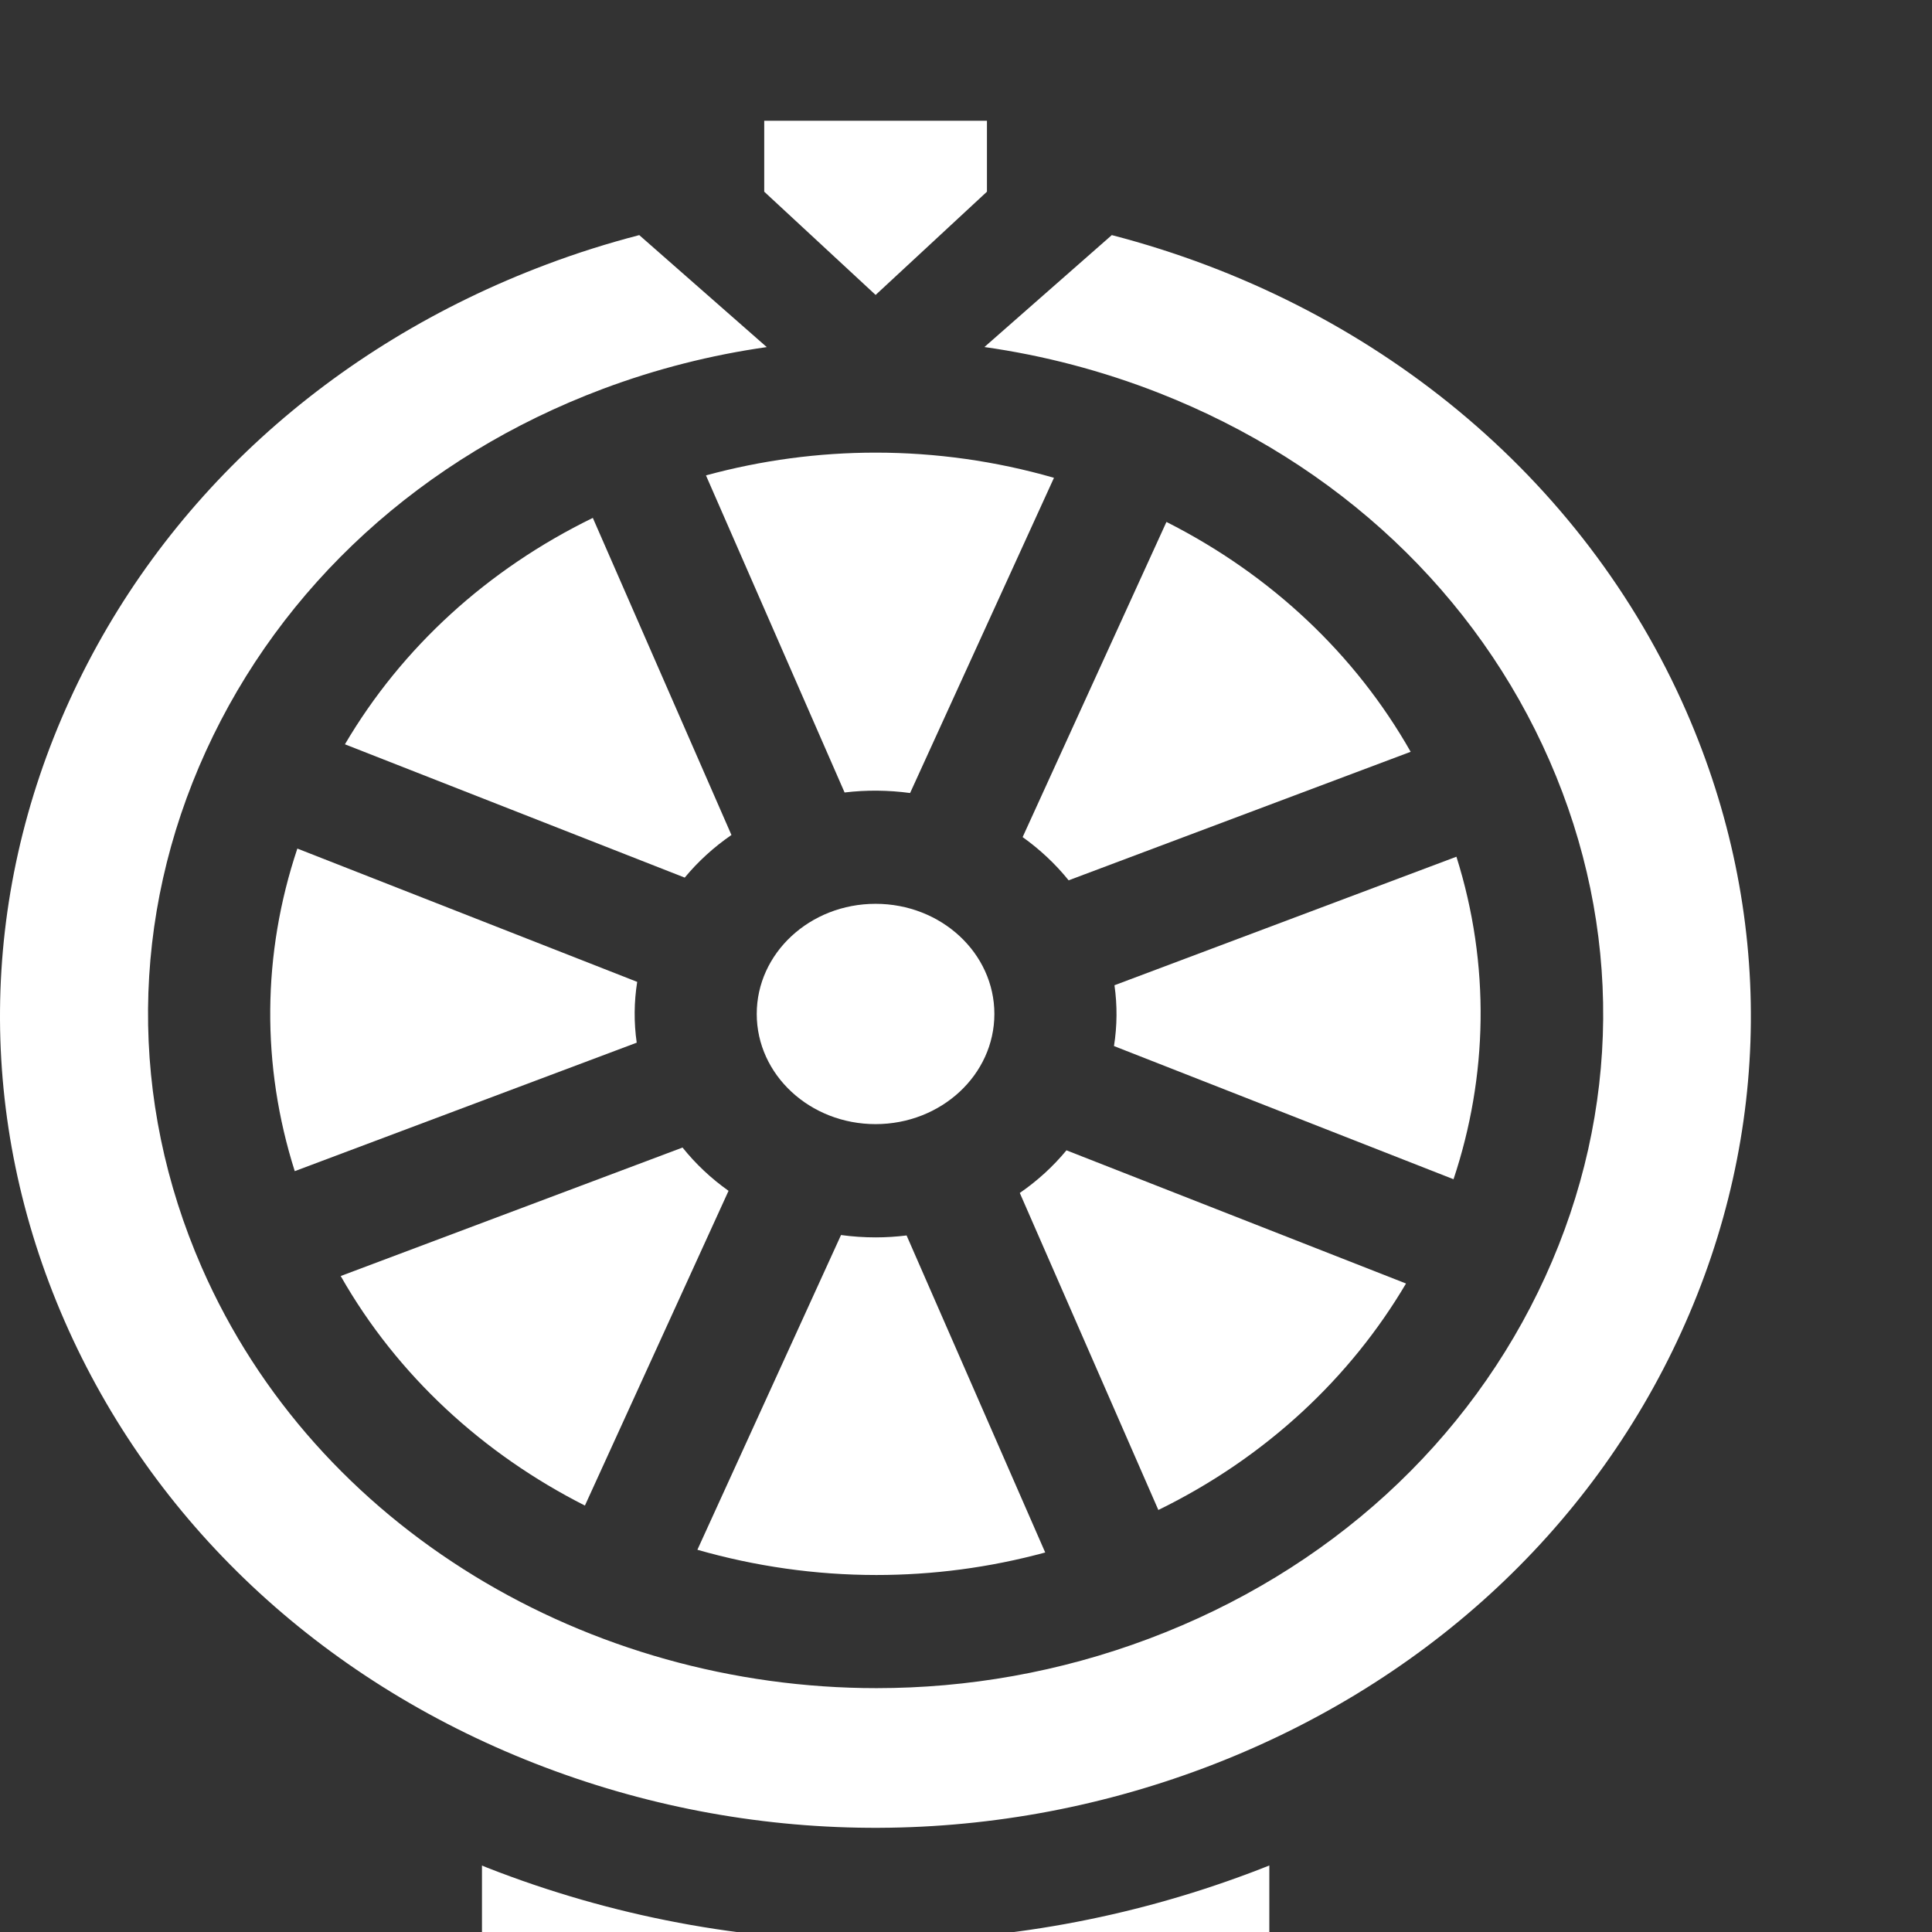 <svg width="32" height="32" viewBox="0 0 32 32" fill="none" xmlns="http://www.w3.org/2000/svg">
<rect x="0" y="0" width="32" height="32" fill="#333333" stroke="none"/>
<g clip-path="url(#clip0_4871_3629)">
<path d="M10.554 16.263L4.925 14.055C4.341 15.8 4.326 17.645 4.882 19.398L10.546 17.27C10.498 16.935 10.501 16.597 10.554 16.263Z" fill="white"/>
<path d="M17.312 25.714L15.016 20.463C14.846 20.484 14.674 20.495 14.503 20.495C14.311 20.495 14.12 20.482 13.93 20.456L11.551 25.669C12.504 25.942 13.503 26.087 14.516 26.087C15.445 26.087 16.386 25.966 17.312 25.714Z" fill="white"/>
<path d="M9.688 24.937L12.067 19.724C11.778 19.519 11.522 19.278 11.305 19.007L5.643 21.135C6.583 22.788 8.009 24.086 9.688 24.937Z" fill="white"/>
<path d="M14.499 32.151C12.316 32.151 10.136 31.745 8.065 30.933C8.037 30.922 8.01 30.91 7.983 30.899V32.125H6.203V34H22.804V32.125H21.024V30.898C20.918 30.94 20.812 30.982 20.704 31.022C18.7 31.775 16.599 32.151 14.499 32.151Z" fill="white"/>
<path d="M5.713 12.328L11.341 14.536C11.563 14.268 11.823 14.031 12.115 13.83L9.819 8.578C8.075 9.429 6.657 10.724 5.713 12.328Z" fill="white"/>
<path d="M27.846 22.067C29.355 18.762 29.385 15.11 27.931 11.784C26.23 7.894 22.726 5.013 18.415 3.894L16.305 5.748C17.287 5.887 18.257 6.141 19.196 6.509C22.159 7.672 24.456 9.834 25.665 12.599C26.874 15.363 26.849 18.398 25.595 21.145C24.341 23.892 22.009 26.023 19.027 27.143C17.55 27.698 16.022 27.961 14.518 27.961C9.756 27.961 5.236 25.326 3.34 20.989C2.132 18.224 2.157 15.189 3.41 12.442C4.664 9.695 6.997 7.565 9.978 6.444C10.865 6.111 11.777 5.88 12.7 5.749L10.588 3.894C10.069 4.029 9.557 4.19 9.056 4.379C5.469 5.727 2.662 8.29 1.154 11.595C-0.355 14.9 -0.385 18.552 1.069 21.878C2.523 25.204 5.288 27.807 8.852 29.205C12.417 30.604 16.356 30.631 19.944 29.283C23.531 27.935 26.338 25.372 27.846 22.067Z" fill="white"/>
<path d="M16.347 2H12.658V3.175L14.503 4.885L16.347 3.175V2Z" fill="white"/>
<path d="M23.288 21.259L17.664 19.053C17.443 19.32 17.183 19.558 16.891 19.759L19.186 25.01C20.97 24.138 22.369 22.816 23.288 21.259Z" fill="white"/>
<path d="M11.693 7.874L13.989 13.126C14.354 13.082 14.719 13.087 15.074 13.135L17.457 7.914C16.492 7.636 15.498 7.497 14.503 7.497C13.559 7.497 12.614 7.623 11.693 7.874Z" fill="white"/>
<path d="M18.451 17.326L24.075 19.532C24.64 17.837 24.689 15.985 24.123 14.19L18.459 16.319C18.507 16.654 18.504 16.992 18.451 17.326Z" fill="white"/>
<path d="M19.32 8.645L16.938 13.865C17.222 14.068 17.48 14.308 17.7 14.581L23.365 12.452C22.447 10.835 21.05 9.52 19.32 8.645Z" fill="white"/>
<path d="M14.502 18.619C15.589 18.619 16.47 17.802 16.47 16.794C16.47 15.787 15.589 14.97 14.502 14.97C13.415 14.97 12.534 15.787 12.534 16.794C12.534 17.802 13.415 18.619 14.502 18.619Z" fill="white"/>
</g>
<defs>
<clipPath id="clip0_4871_3629">
<rect width="32" height="32" fill="white"/>
</clipPath>
</defs>
</svg>
